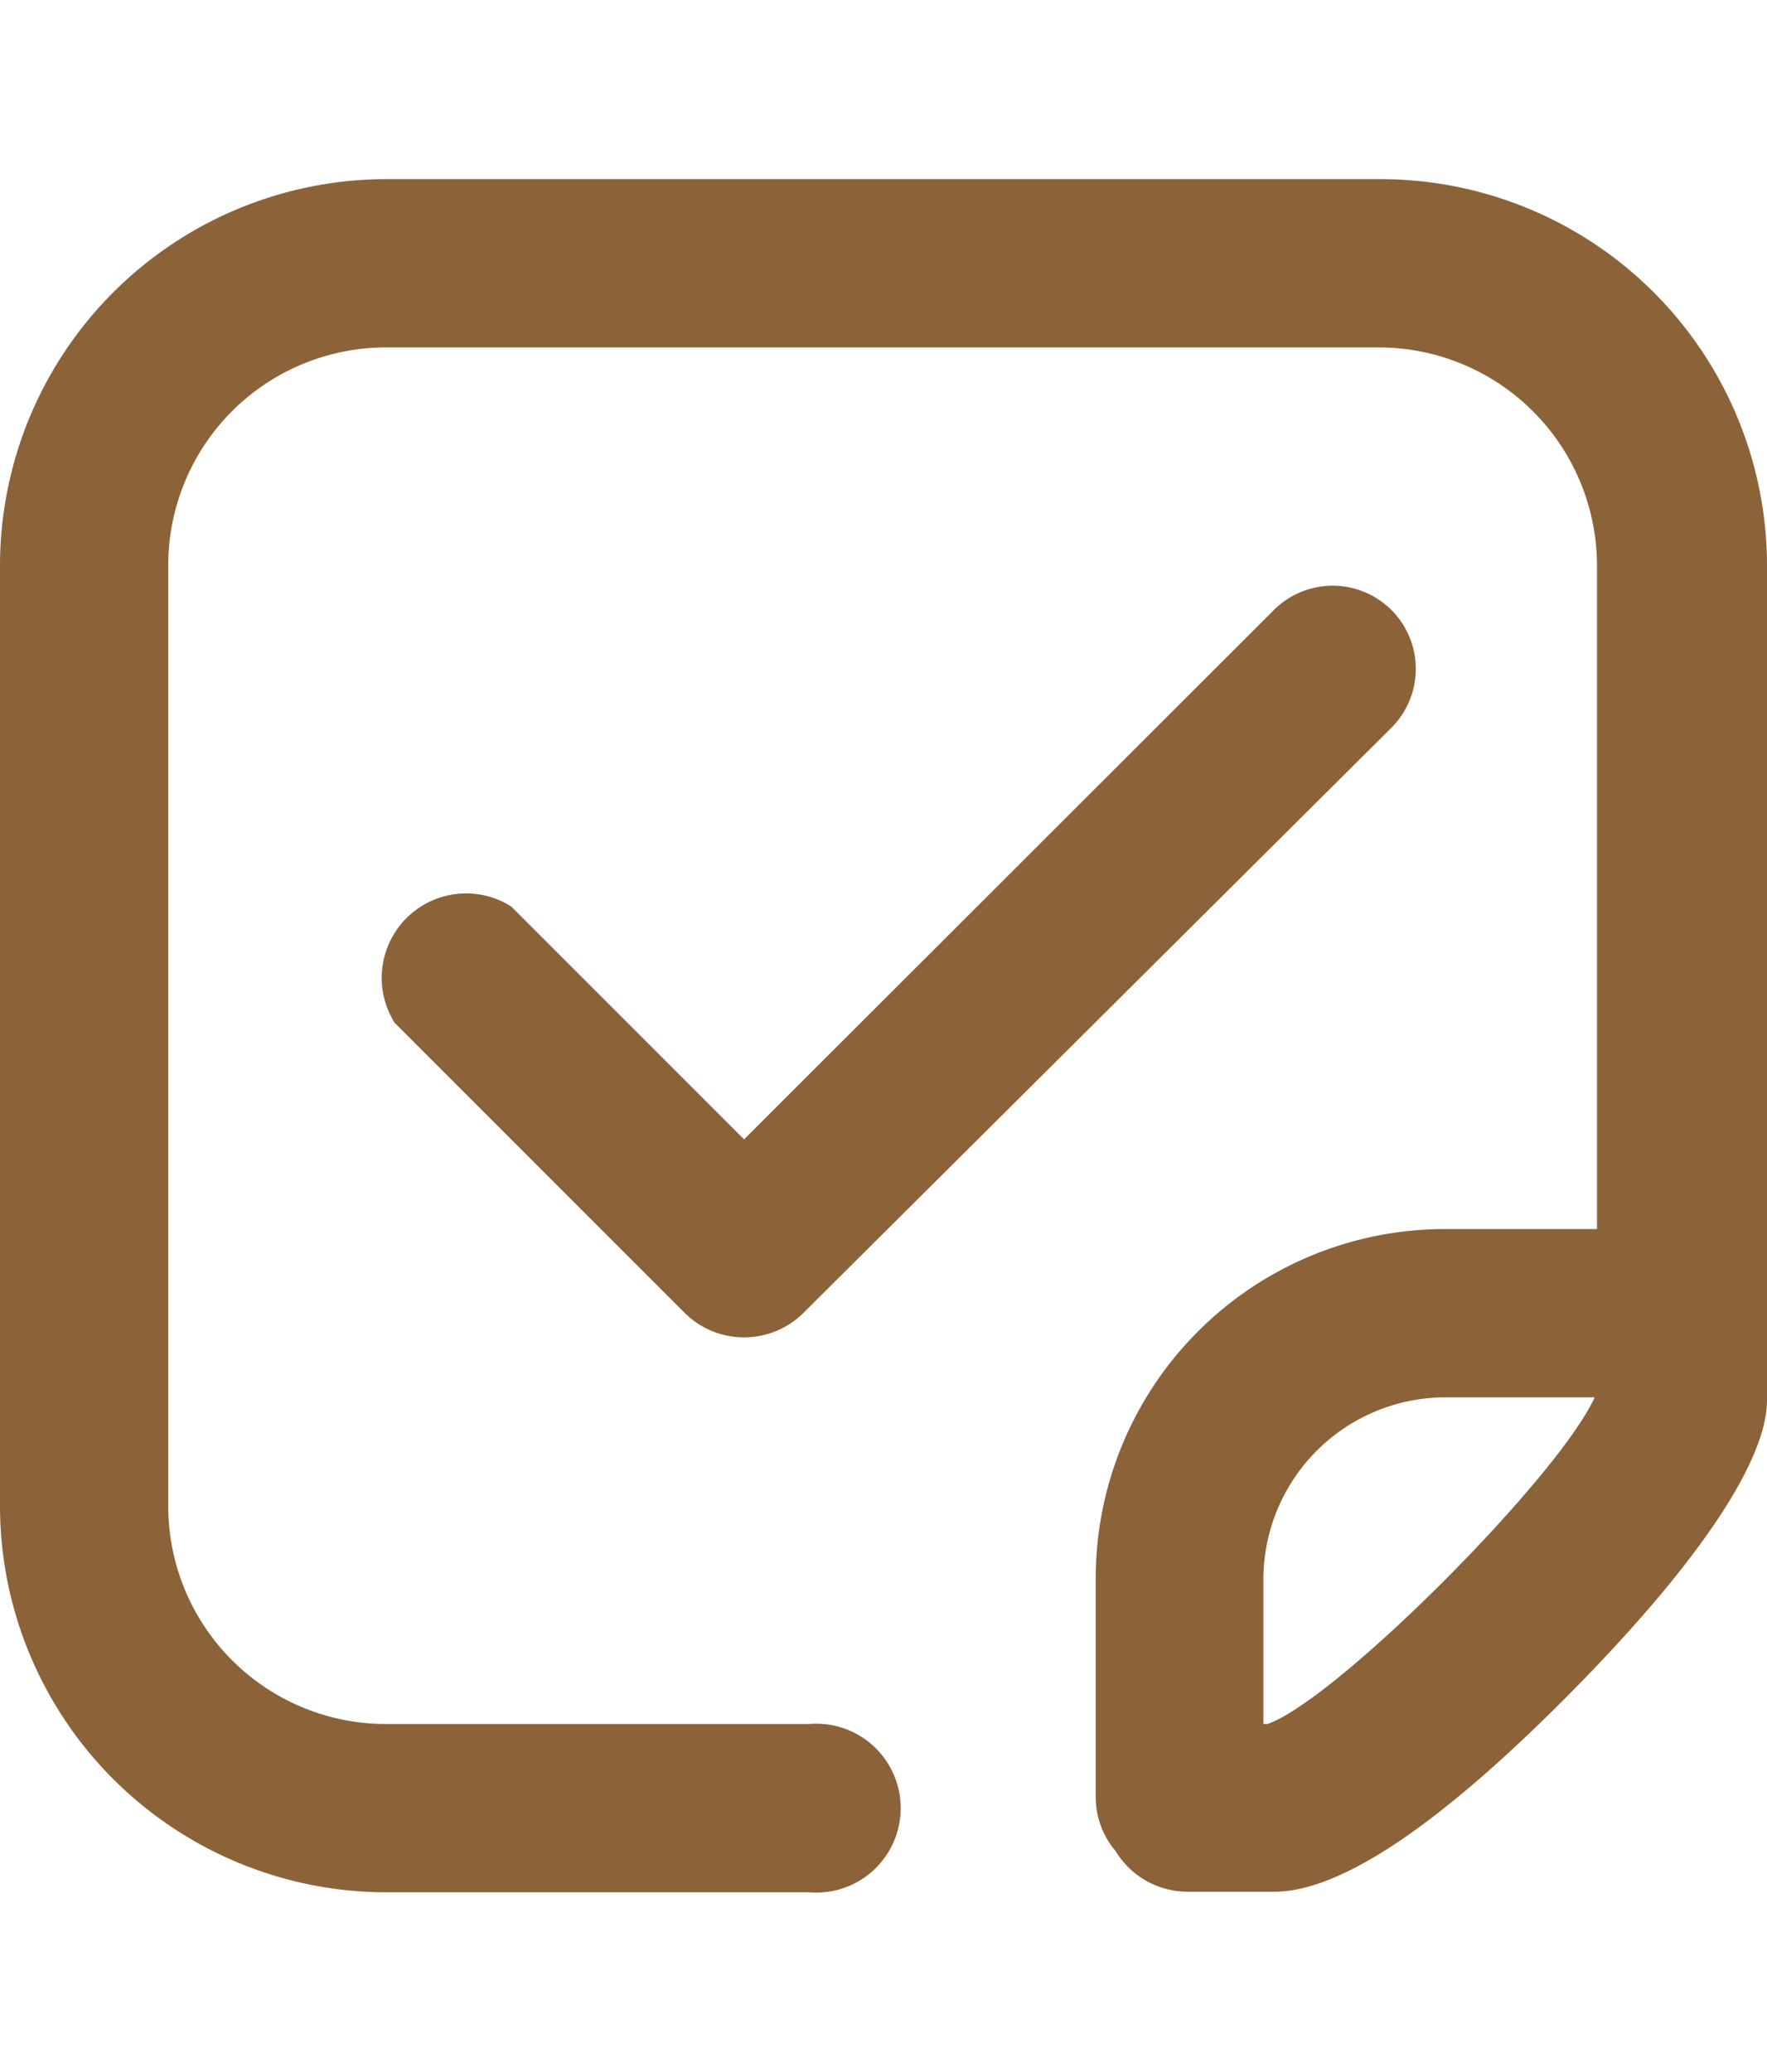 <svg xmlns="http://www.w3.org/2000/svg" width="58px" height="68px" fill="#8C6239" viewBox="8.84 9.29 30.35 29.43"><path d="M32.73,16.68a1.43,1.43,0,0,0-2,0l-9.11,9.1-4-4a1.45,1.45,0,0,0-2,2l5,5a1.45,1.45,0,0,0,2,0h0L32.73,18.72A1.43,1.43,0,0,0,32.73,16.68Zm-.2-7.39H15.47a6.64,6.64,0,0,0-6.63,6.64V32.07a6.64,6.64,0,0,0,6.63,6.64h7.27a1.45,1.45,0,1,0,0-2.89H15.47a3.74,3.74,0,0,1-3.74-3.75V15.93a3.74,3.74,0,0,1,3.74-3.75H32.53a3.75,3.75,0,0,1,3.74,3.75V27.32H33.66a6,6,0,0,0-6,6v3.77A1.43,1.43,0,0,0,28,38a1.45,1.45,0,0,0,1.23.7h1.5c1.14,0,2.86-1.16,5.11-3.44s3.35-4,3.35-5V15.93A6.64,6.64,0,0,0,32.53,9.29ZM30.61,35.82h-.07V33.34a3.13,3.13,0,0,1,3.12-3.13h2.57C35.61,31.58,31.79,35.41,30.61,35.82Z"></path></svg>